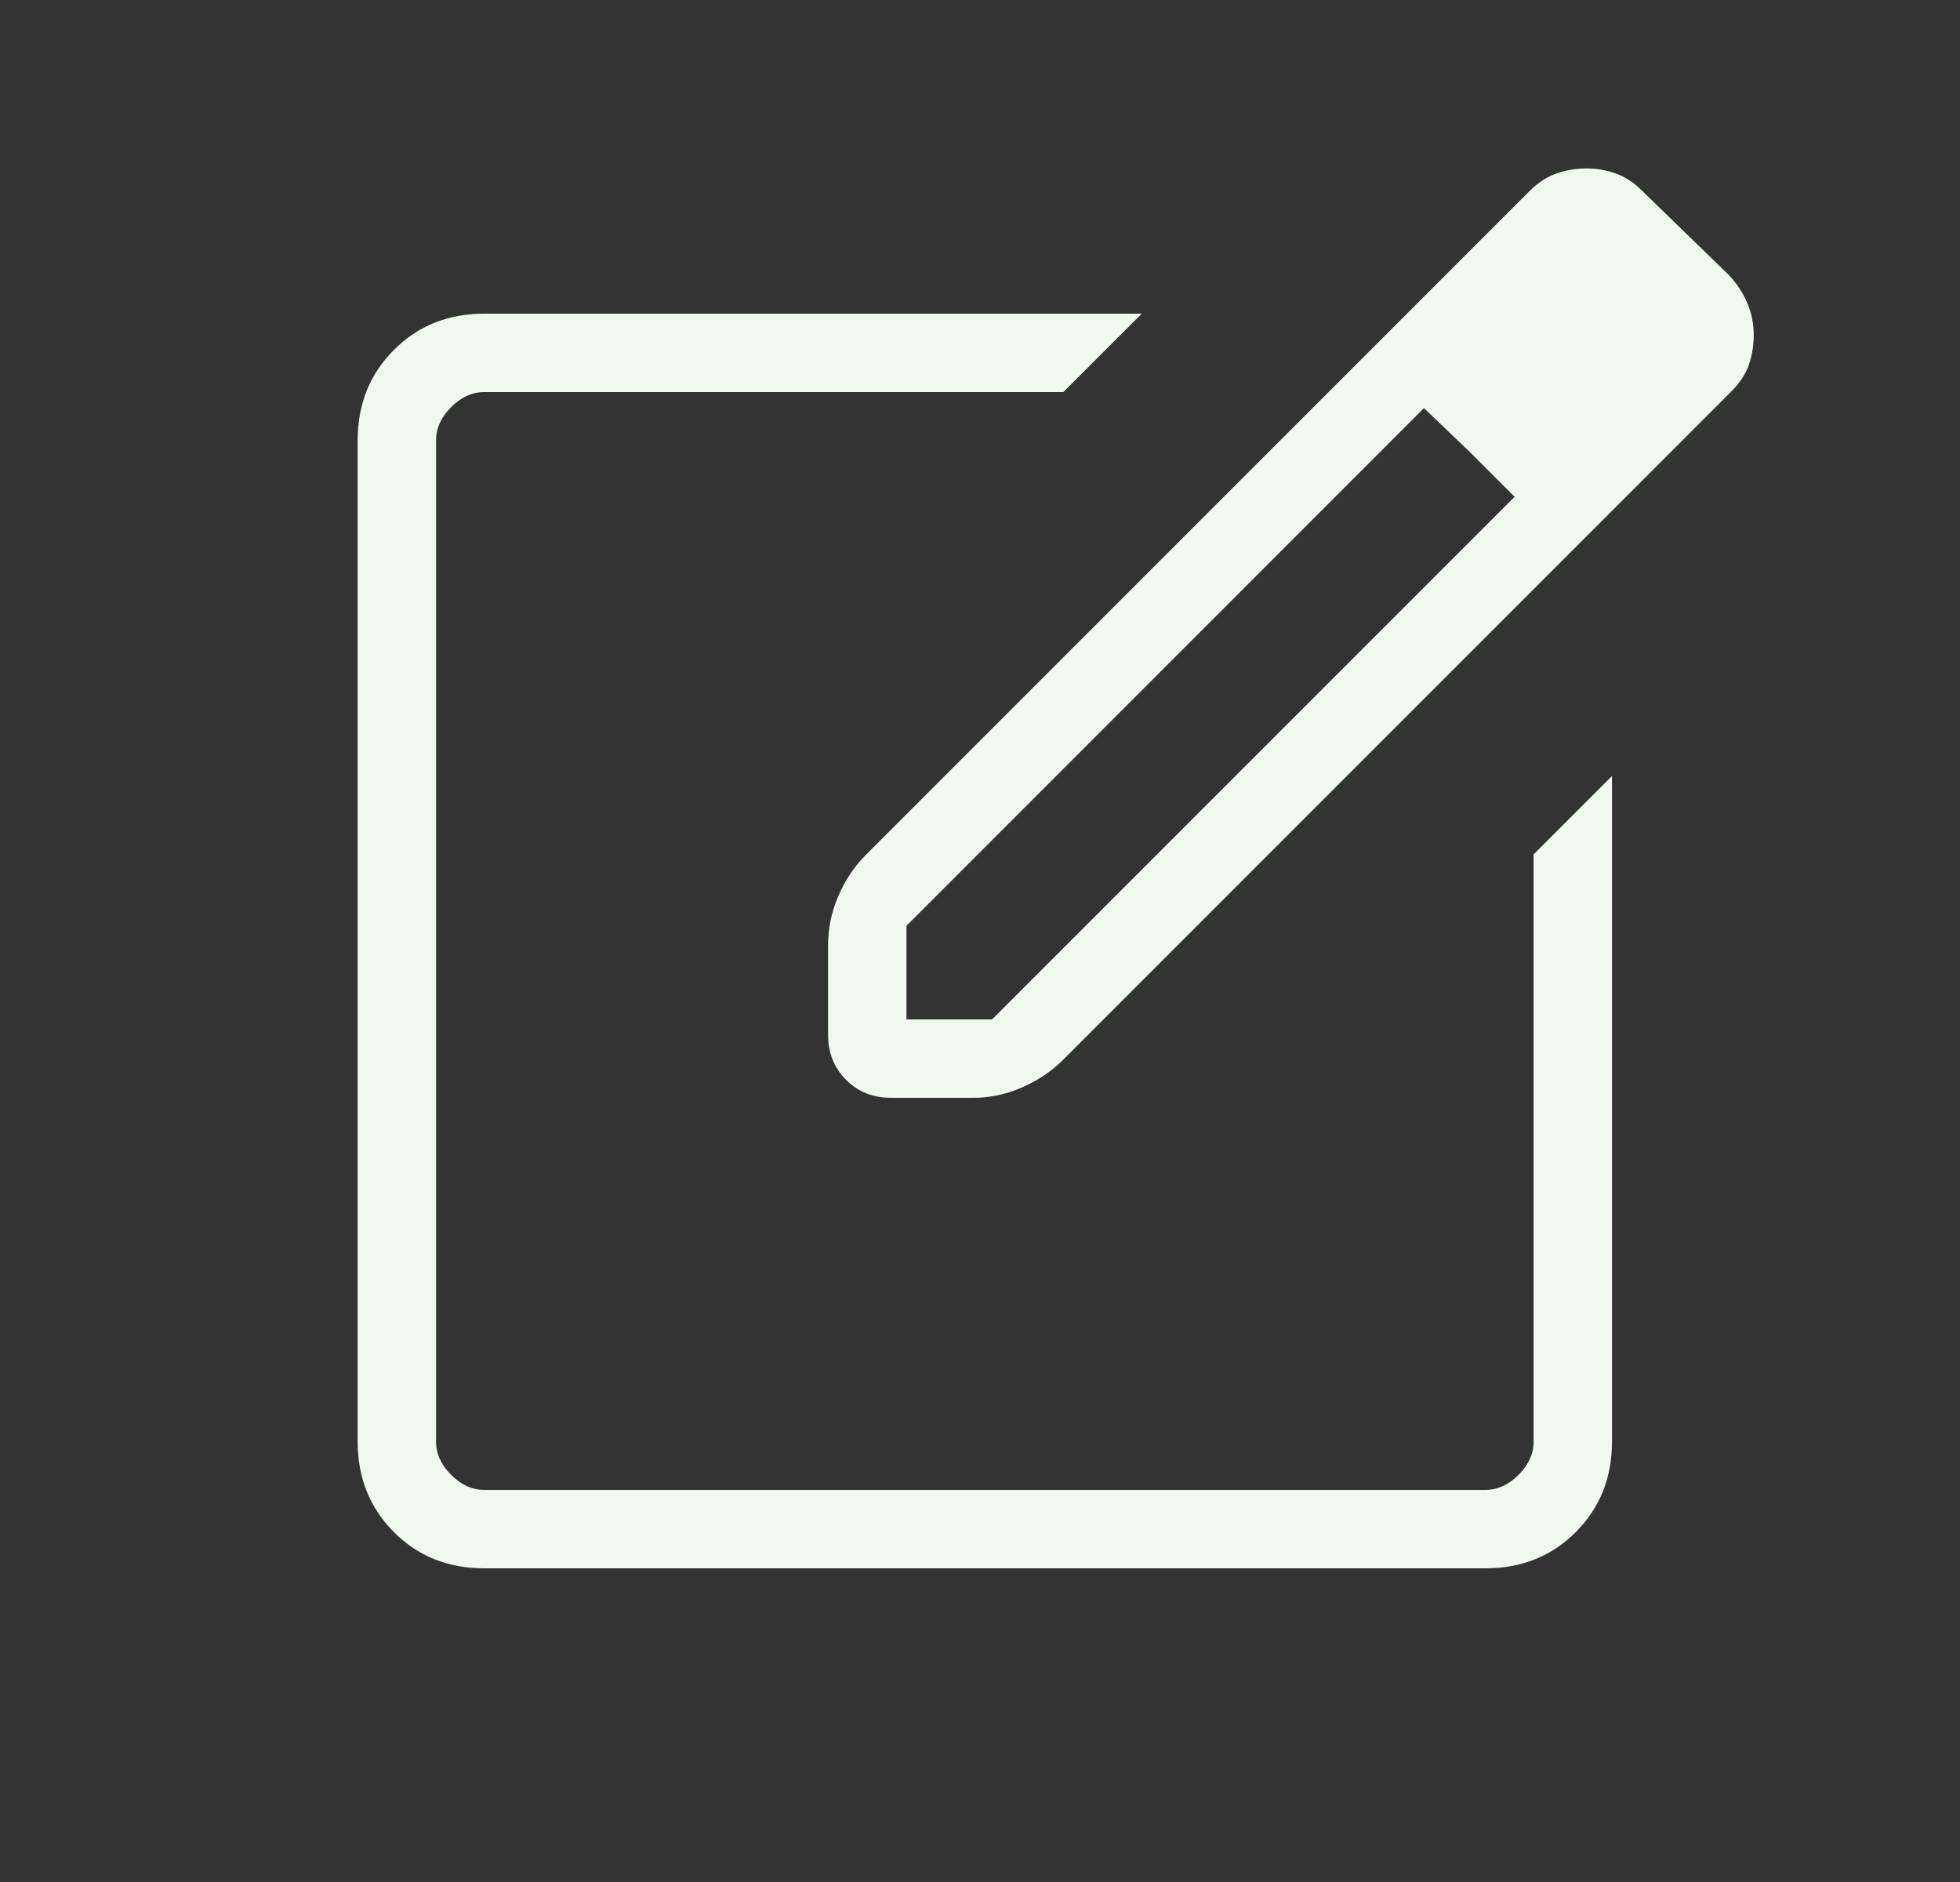 <svg width="25" height="24" viewBox="0 0 25 24" fill="none" xmlns="http://www.w3.org/2000/svg">
<rect x="0" y="0" width="25" height="24" fill="#333333" stroke="none"/>
<mask id="mask0_1200_457" style="mask-type:alpha" maskUnits="userSpaceOnUse" x="0" y="0" width="25" height="24">
<rect x="0.562" width="24" height="24" fill="#F0F8F0"/>
</mask>
<g mask="url(#mask0_1200_457)">
<path d="M6.177 20C5.717 20 5.332 19.846 5.024 19.538C4.716 19.229 4.562 18.845 4.562 18.385V5.615C4.562 5.155 4.716 4.771 5.024 4.463C5.332 4.154 5.717 4 6.177 4H14.563L13.563 5H6.177C6.023 5 5.882 5.064 5.754 5.192C5.626 5.321 5.562 5.462 5.562 5.615V18.385C5.562 18.539 5.626 18.68 5.754 18.808C5.882 18.936 6.023 19 6.177 19H18.946C19.1 19 19.241 18.936 19.369 18.808C19.497 18.68 19.561 18.539 19.561 18.385V10.896L20.561 9.896V18.385C20.561 18.845 20.407 19.229 20.099 19.538C19.791 19.846 19.406 20 18.946 20H6.177ZM10.562 13.192V12.056C10.562 11.841 10.605 11.631 10.692 11.428C10.78 11.225 10.896 11.051 11.04 10.906L19.506 2.44C19.616 2.33 19.732 2.254 19.854 2.212C19.976 2.169 20.104 2.148 20.238 2.148C20.364 2.148 20.487 2.169 20.607 2.212C20.727 2.254 20.835 2.324 20.933 2.421L22.044 3.5C22.151 3.61 22.231 3.732 22.287 3.865C22.342 3.997 22.369 4.131 22.369 4.265C22.369 4.4 22.349 4.527 22.309 4.647C22.268 4.767 22.193 4.882 22.083 4.992L13.56 13.515C13.415 13.66 13.241 13.777 13.037 13.867C12.834 13.956 12.625 14 12.41 14H11.369C11.137 14 10.944 13.924 10.791 13.77C10.638 13.617 10.562 13.425 10.562 13.192ZM11.562 13H12.654L19.319 6.335L18.773 5.789L18.163 5.204L11.562 11.806V13Z" fill="#F0F8F0"/>
</g>
</svg>
